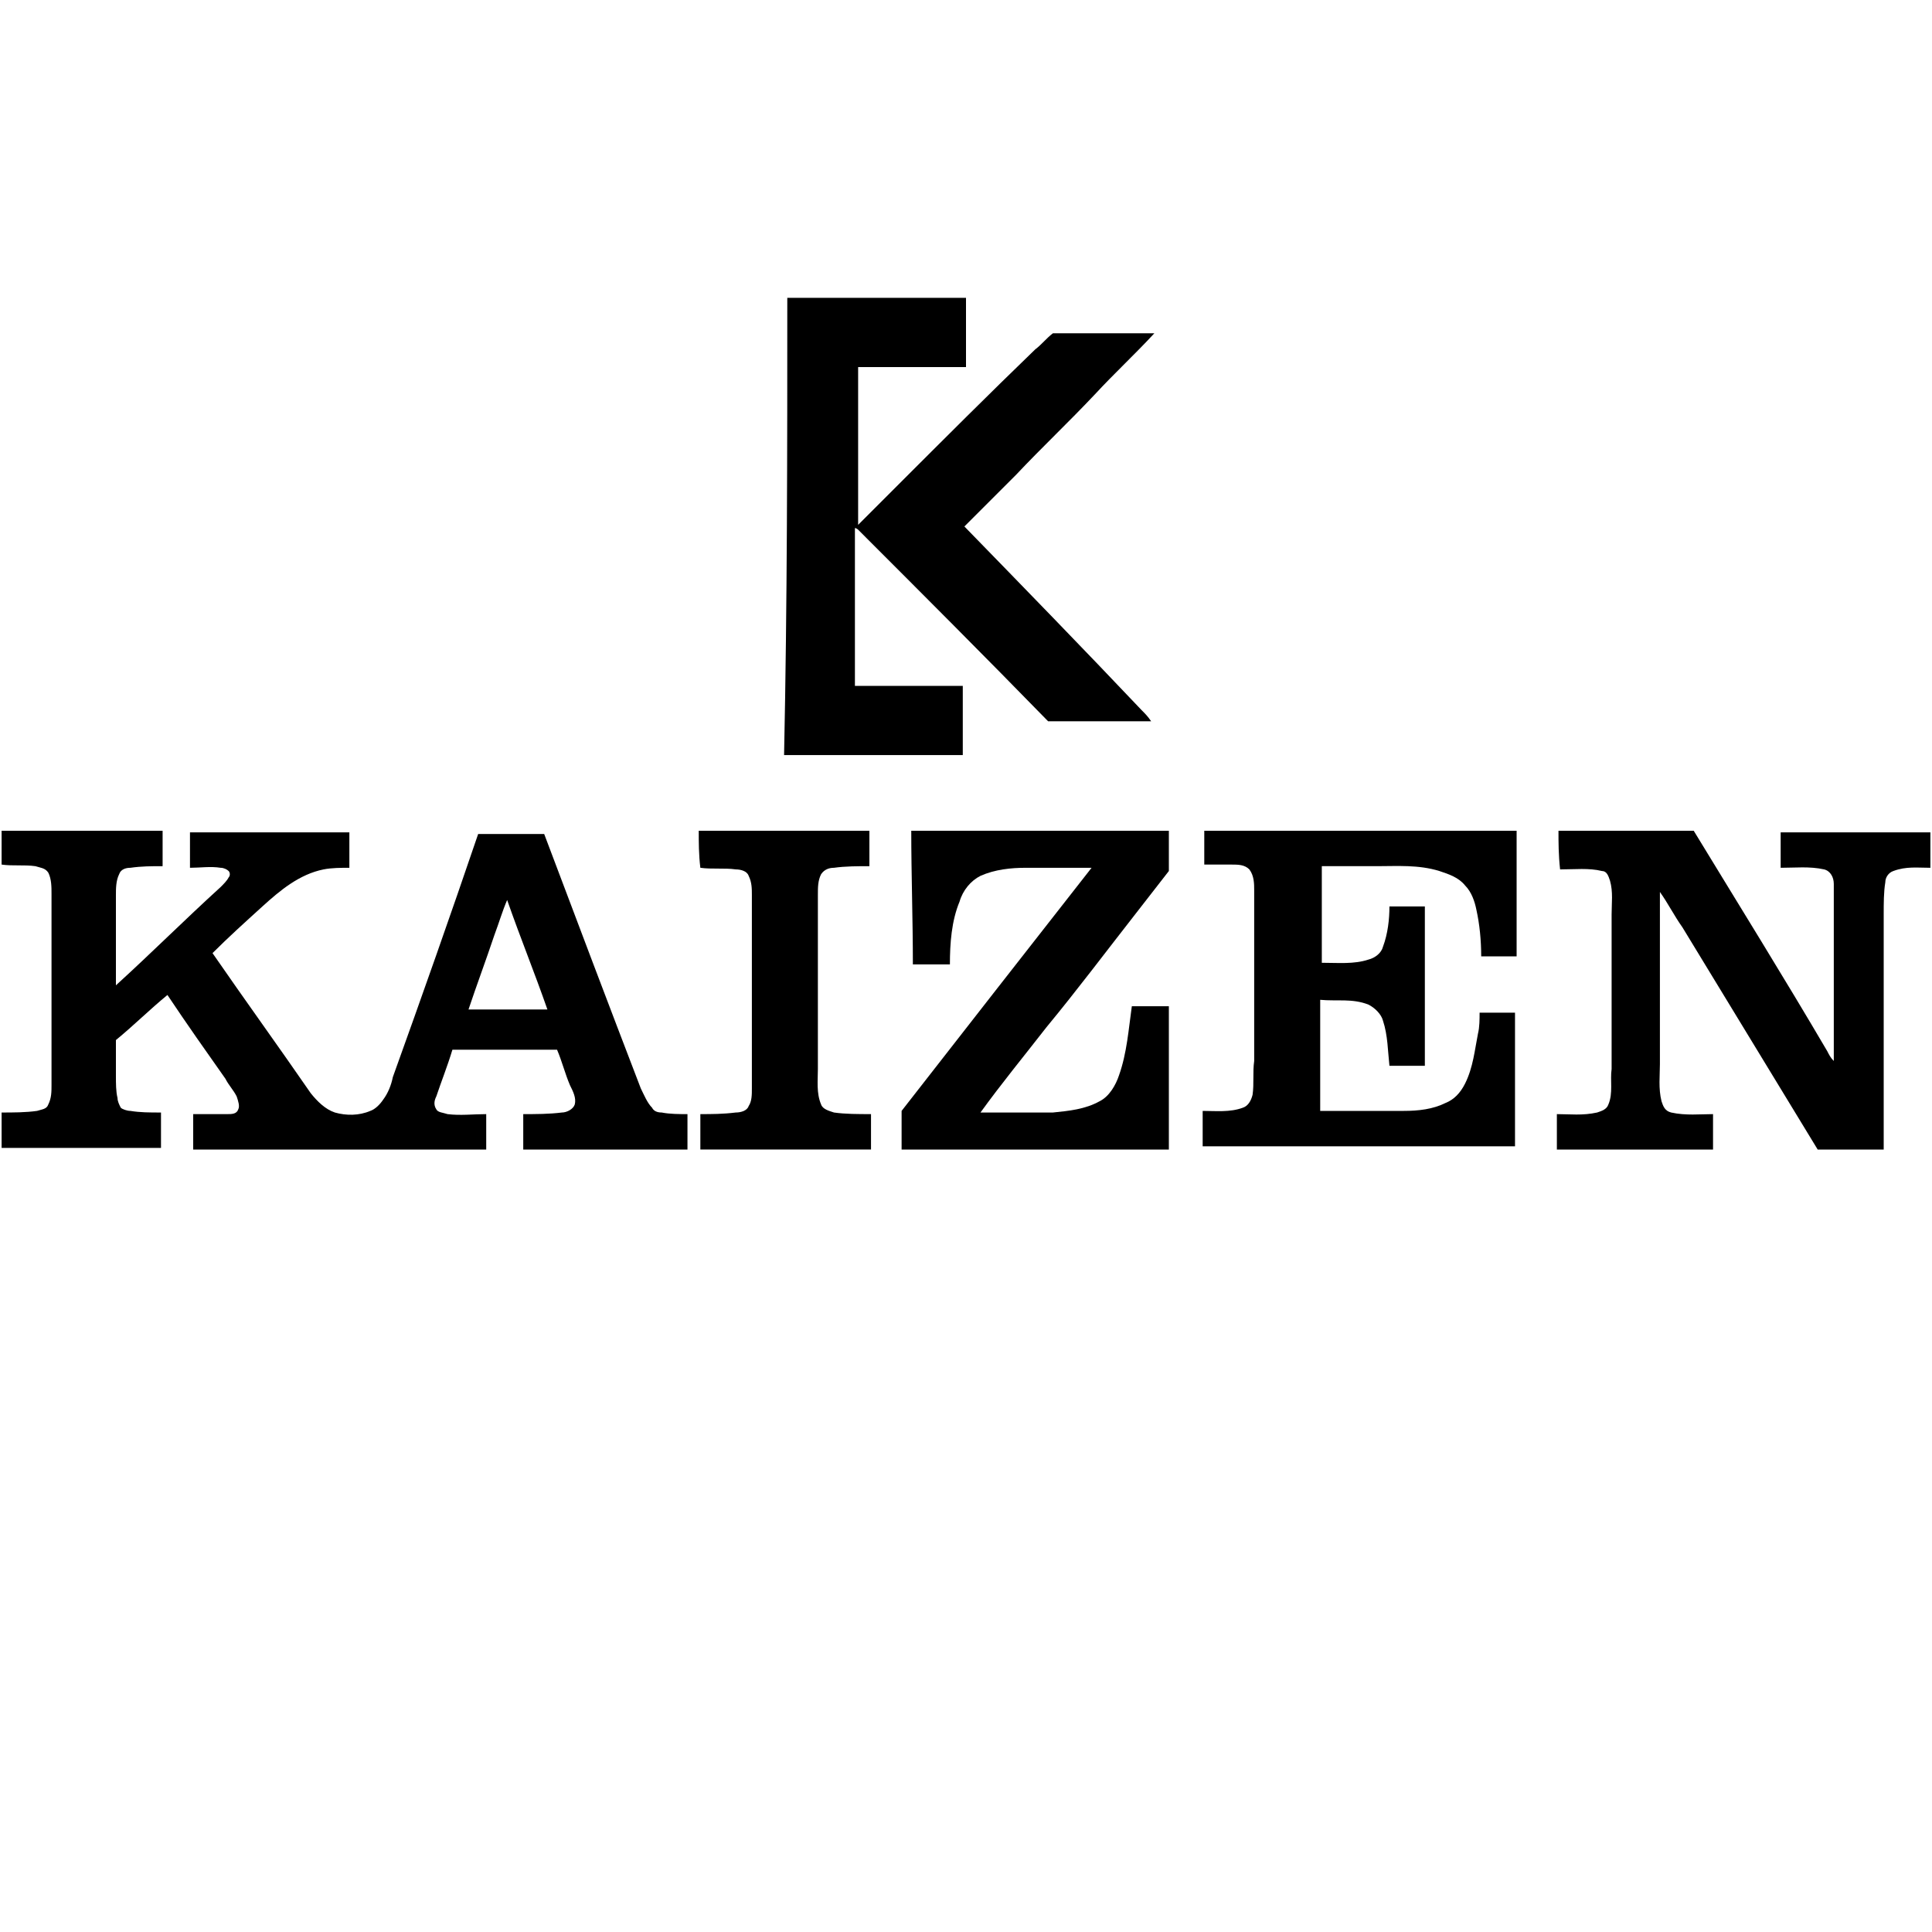 <svg xmlns="http://www.w3.org/2000/svg" xmlns:xlink="http://www.w3.org/1999/xlink" id="Layer_1" x="0px" y="0px" viewBox="0 0 120 120" style="enable-background:new 0 0 120 120;" xml:space="preserve"> <g> <g> <path d="M48.9,18.5c1.6,0,3.2,0,4.8,0c2.1,0,4.2,0,6.3,0c0,1.4,0,2.9,0,4.3c-2.2,0-4.5,0-6.7,0c0,3.3,0,6.6,0,9.8 c0.8-0.8,1.6-1.6,2.4-2.4c2.9-2.9,5.7-5.7,8.6-8.5c0.4-0.3,0.7-0.7,1.1-1c2.1,0,4.2,0,6.3,0c-1.2,1.3-2.5,2.5-3.7,3.8 c-1.6,1.7-3.3,3.3-4.9,5c-1.1,1.1-2.1,2.1-3.2,3.2c3.7,3.8,7.4,7.6,11,11.4c0.2,0.2,0.4,0.4,0.6,0.7c-2.1,0-4.3,0-6.4,0 c-3.9-4-7.8-7.9-11.8-11.9c0,0-0.1-0.1-0.2-0.1c0,3.2,0,6.5,0,9.7c0,0,0,0.1,0,0.1c2.2,0,4.5,0,6.7,0c0,1.4,0,2.9,0,4.3 c-3.7,0-7.4,0-11.1,0C48.9,37.4,48.9,28,48.9,18.5z"></path> </g> <g> <g> <path d="M0.1,51.6c3.3,0,6.7,0,10,0c0,0.7,0,1.5,0,2.2c-0.7,0-1.3,0-2,0.1c-0.3,0-0.6,0.1-0.7,0.4c-0.2,0.4-0.2,0.9-0.2,1.3 c0,1.9,0,3.7,0,5.6c2.2-2,4.3-4.1,6.5-6.1c0.2-0.2,0.4-0.4,0.5-0.6c0.1-0.1,0.1-0.3,0-0.4c-0.1-0.1-0.3-0.2-0.5-0.2 c-0.6-0.1-1.3,0-1.9,0c0-0.7,0-1.5,0-2.2c3.3,0,6.6,0,9.9,0c0,0.7,0,1.5,0,2.2c-0.5,0-1.1,0-1.6,0.1c-1.5,0.3-2.7,1.3-3.8,2.3 c-1.1,1-2.1,1.9-3.1,2.9c2,2.9,4.1,5.8,6.1,8.7c0.4,0.5,0.9,1,1.5,1.2c0.7,0.2,1.5,0.2,2.2-0.1c0.3-0.1,0.6-0.4,0.8-0.7 c0.3-0.4,0.5-0.9,0.6-1.4c1.8-5,3.6-10.1,5.3-15.1c1.4,0,2.8,0,4.1,0c2,5.3,4,10.6,6,15.8c0.2,0.4,0.4,0.9,0.7,1.2 c0.1,0.2,0.3,0.3,0.6,0.3c0.5,0.1,1.1,0.1,1.6,0.1c0,0.7,0,1.5,0,2.2c-3.4,0-6.8,0-10.2,0c0-0.7,0-1.5,0-2.2c0.8,0,1.6,0,2.4-0.1 c0.3,0,0.7-0.2,0.8-0.5c0.1-0.4-0.1-0.8-0.3-1.2c-0.3-0.7-0.5-1.5-0.8-2.2c-2.2,0-4.3,0-6.5,0c-0.3,1-0.7,2-1,2.9 c-0.1,0.2-0.2,0.5,0,0.8c0.1,0.2,0.4,0.2,0.7,0.3c0.8,0.1,1.6,0,2.4,0c0,0.7,0,1.5,0,2.2c-6.1,0-12.1,0-18.2,0c0-0.7,0-1.5,0-2.2 c0.7,0,1.4,0,2.1,0c0.3,0,0.6,0,0.7-0.3c0.1-0.2,0-0.5-0.1-0.8c-0.2-0.4-0.5-0.7-0.7-1.1c-1.2-1.7-2.4-3.4-3.6-5.2 c-1.1,0.9-2.1,1.9-3.2,2.8c0,0.7,0,1.4,0,2.2c0,0.5,0,1,0.1,1.4c0,0.2,0.1,0.4,0.2,0.6c0.1,0.1,0.4,0.2,0.6,0.2 c0.6,0.1,1.2,0.1,1.9,0.1c0,0.7,0,1.5,0,2.2c-3.3,0-6.6,0-9.9,0c0-0.7,0-1.5,0-2.2c0.7,0,1.5,0,2.2-0.1c0.3-0.1,0.6-0.1,0.7-0.4 c0.2-0.4,0.2-0.8,0.2-1.2c0-4,0-7.9,0-11.9c0-0.4,0-0.9-0.2-1.3c-0.2-0.3-0.5-0.3-0.8-0.4c-0.7-0.1-1.4,0-2.1-0.1V51.6z M30.7,58.1c-0.5,1.5-1.1,3.1-1.6,4.6c1.6,0,3.2,0,4.9,0c-0.8-2.3-1.7-4.5-2.5-6.8C31.2,56.6,31,57.3,30.7,58.1z"></path> </g> <path d="M43.4,51.6c3.5,0,7.1,0,10.6,0c0,0.7,0,1.5,0,2.2c-0.7,0-1.5,0-2.2,0.1c-0.3,0-0.6,0.1-0.8,0.4c-0.2,0.4-0.2,0.8-0.2,1.3 c0,3.6,0,7.2,0,10.8c0,0.7-0.1,1.5,0.2,2.2c0.1,0.3,0.5,0.4,0.8,0.5c0.7,0.1,1.5,0.1,2.3,0.1c0,0.7,0,1.5,0,2.2 c-3.5,0-7.1,0-10.6,0c0-0.7,0-1.5,0-2.2c0.7,0,1.4,0,2.2-0.1c0.3,0,0.7-0.1,0.8-0.4c0.2-0.3,0.2-0.7,0.2-1.1c0-4,0-8,0-12 c0-0.4,0-0.8-0.2-1.2c-0.1-0.3-0.5-0.4-0.8-0.4c-0.7-0.1-1.5,0-2.2-0.1C43.4,53.1,43.4,52.3,43.4,51.6z"></path> <path d="M56.6,51.6c5.3,0,10.7,0,16,0c0,0.8,0,1.7,0,2.5c-0.7,0.9-1.4,1.8-2.1,2.7c-1.8,2.3-3.6,4.7-5.5,7 c-1.4,1.8-2.8,3.5-4.1,5.3c1.5,0,3,0,4.5,0c1-0.1,2-0.2,2.9-0.7c0.6-0.3,1-1,1.2-1.6c0.5-1.4,0.6-2.9,0.8-4.3c0.8,0,1.5,0,2.3,0 c0,3,0,6,0,8.9c-5.5,0-11.1,0-16.6,0c0-0.8,0-1.6,0-2.4c3.9-5,7.8-10,11.8-15.1c-1.4,0-2.8,0-4.1,0c-0.9,0-1.9,0.1-2.8,0.5 c-0.6,0.3-1.1,0.9-1.3,1.6c-0.5,1.2-0.6,2.6-0.6,3.9c-0.8,0-1.5,0-2.3,0C56.7,57.1,56.6,54.3,56.6,51.6z"></path> <path d="M74.8,51.6c6.5,0,12.9,0,19.4,0c0,2.6,0,5.2,0,7.8c-0.7,0-1.5,0-2.2,0c0-1-0.1-2-0.3-2.9c-0.1-0.5-0.3-1.1-0.7-1.5 c-0.4-0.5-1-0.7-1.6-0.9c-1.3-0.4-2.6-0.3-3.9-0.3c-1.1,0-2.3,0-3.4,0c0,2,0,4,0,6c1,0,2,0.1,2.9-0.2c0.4-0.1,0.8-0.4,0.9-0.8 c0.3-0.8,0.4-1.7,0.4-2.5c0.7,0,1.5,0,2.2,0c0,3.3,0,6.6,0,9.9c-0.7,0-1.5,0-2.2,0c-0.1-0.9-0.1-1.9-0.4-2.8 c-0.1-0.4-0.5-0.8-0.9-1C84,62,83,62.2,82,62.1c0,2.3,0,4.6,0,6.9c1.7,0,3.5,0,5.2,0c0.9,0,1.8-0.1,2.6-0.5 c0.5-0.2,0.9-0.6,1.2-1.2c0.5-1,0.6-2.1,0.8-3.1c0.1-0.4,0.1-0.9,0.1-1.3c0.7,0,1.5,0,2.2,0c0,2.8,0,5.6,0,8.3 c-6.5,0-12.9,0-19.4,0c0-0.7,0-1.5,0-2.2c0.8,0,1.7,0.1,2.5-0.2c0.3-0.1,0.5-0.4,0.6-0.8c0.1-0.7,0-1.4,0.1-2.1 c0-3.5,0-7.1,0-10.6c0-0.4,0-0.9-0.3-1.3c-0.3-0.3-0.7-0.3-1.1-0.3c-0.6,0-1.1,0-1.7,0C74.8,53.1,74.8,52.3,74.8,51.6z"></path> <path d="M96.8,51.6c2.8,0,5.6,0,8.4,0c2.8,4.6,5.6,9.1,8.3,13.7c0.1,0.2,0.2,0.4,0.4,0.6c0-2.9,0-5.8,0-8.7c0-0.8,0-1.5,0-2.3 c0-0.4-0.2-0.8-0.6-0.9c-0.9-0.2-1.8-0.1-2.7-0.1c0-0.7,0-1.5,0-2.2c3.1,0,6.2,0,9.3,0c0,0.7,0,1.5,0,2.2c-0.8,0-1.5-0.1-2.3,0.2 c-0.3,0.1-0.5,0.4-0.5,0.7c-0.1,0.6-0.1,1.3-0.1,2c0,4.9,0,9.7,0,14.6c-1.4,0-2.8,0-4.1,0c-2.8-4.6-5.6-9.2-8.4-13.8 c-0.5-0.7-0.9-1.5-1.4-2.2c0,3.6,0,7.1,0,10.7c0,0.7-0.1,1.5,0.1,2.3c0.1,0.3,0.2,0.6,0.6,0.7c0.9,0.2,1.8,0.1,2.6,0.1 c0,0.7,0,1.5,0,2.2c-3.2,0-6.5,0-9.7,0c0-0.7,0-1.5,0-2.2c0.8,0,1.6,0.1,2.5-0.1c0.3-0.1,0.6-0.2,0.7-0.5c0.3-0.7,0.1-1.5,0.2-2.2 c0-3.2,0-6.4,0-9.6c0-0.7,0.1-1.4-0.1-2.1c-0.1-0.3-0.2-0.6-0.5-0.6c-0.8-0.2-1.7-0.1-2.6-0.1C96.8,53.1,96.8,52.3,96.8,51.6z"></path> </g> </g> </svg>